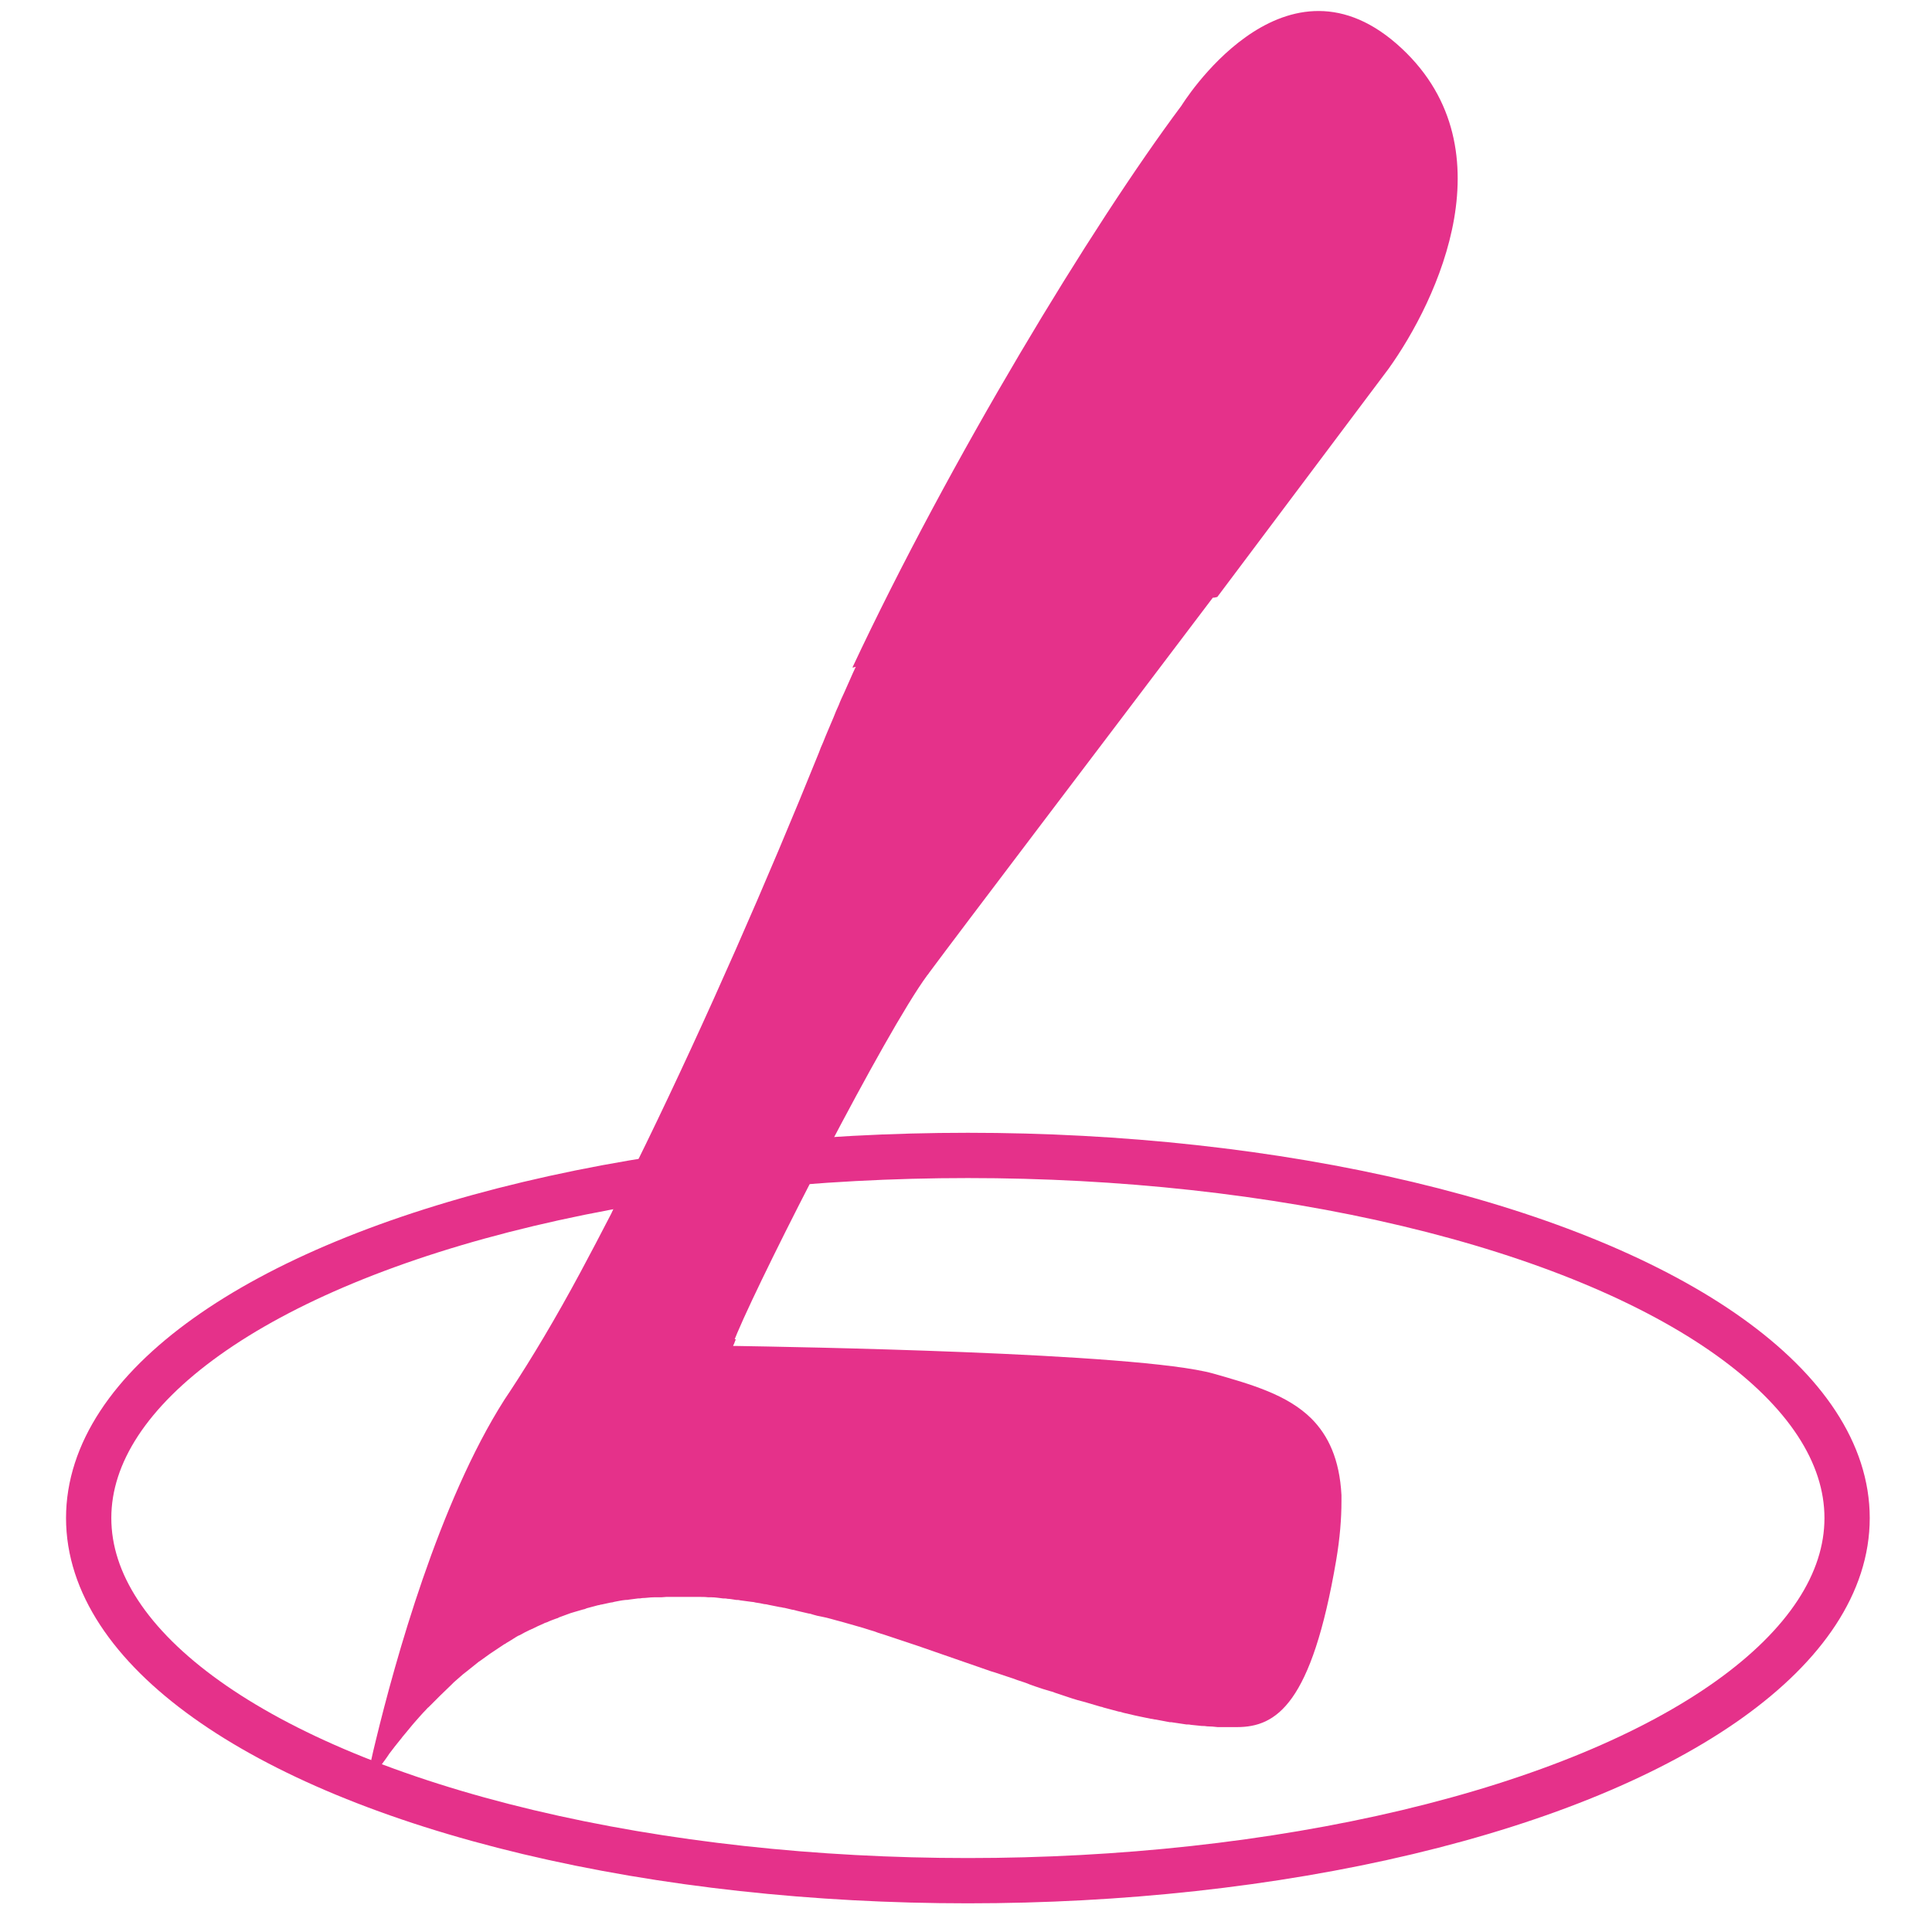 <svg xmlns="http://www.w3.org/2000/svg" id="Capa_1" data-name="Capa 1" viewBox="0 0 512 512"><defs><style>      .cls-1 {        fill: #e5318a;        stroke-width: 0px;      }      .cls-2 {        fill: none;        stroke: #e5318a;        stroke-miterlimit: 10;        stroke-width: 12px;      }    </style></defs><path class="cls-1" d="M194.7,354.9c.2-.5.4-1,.7-1.7,7.5-17.7,39.2-79.6,50.3-94.7.2-.2.4-.5.6-.8,0,0,0,0,0,0,8.3-11.2,43.8-57.9,75.1-99.3.4,0,.8-.1,1.2-.2l45.4-60.5c12.9-18,32.7-59.4,2.1-86.1-30.6-26.6-57,16.4-57,16.4-23.7,31.7-61.4,93.9-87.2,148.9.3,0,.6-.1.9-.2,0,0,0,.1-.1.2-.5,1-.9,2-1.4,3.1-.5,1.2-1.1,2.4-1.6,3.6-.5,1.1-1,2.1-1.4,3.2-.5,1.1-1,2.2-1.4,3.3-.5,1.1-.9,2.2-1.4,3.3-.5,1.1-.9,2.2-1.4,3.4-.4.9-.8,1.8-1.1,2.7-13.6,33.7-29.9,70.9-45.8,103.6-2.7,5.6-5.4,11-8.1,16.3-.4.7-.8,1.5-1.1,2.2-2.8,5.4-5.5,10.6-8.2,15.6-6.5,12.1-12.9,22.8-18.7,31.6-.5.7-.9,1.4-1.4,2.1-17.4,27.3-29,69.3-34.1,90.3-.2,1-.5,1.9-.7,2.9h0c-1.4,6.2-2.2,9.9-2.2,10,0,0,0,0,0,0,.9-1.4,1.9-2.8,2.8-4.1.3-.4.5-.8.8-1.2.8-1.2,1.7-2.3,2.5-3.5.1-.2.3-.4.4-.6,1-1.3,1.9-2.5,2.9-3.7.3-.3.5-.7.8-1,.8-1,1.6-1.9,2.4-2.9.2-.2.4-.5.6-.7,1-1.1,1.9-2.2,2.9-3.2.3-.3.5-.6.8-.8.8-.8,1.6-1.6,2.4-2.4s.5-.5.7-.7c1-1,2-1.9,2.9-2.8.2-.2.5-.5.7-.7.8-.7,1.6-1.4,2.4-2.1.3-.2.6-.5.9-.7,1-.8,2-1.6,3-2.4.2-.2.4-.3.7-.5.8-.6,1.7-1.2,2.5-1.8.3-.2.6-.4.9-.6,1-.7,2-1.3,3-2,.2,0,.3-.2.5-.3.9-.5,1.8-1.1,2.6-1.6.3-.2.7-.4,1-.5.9-.5,1.8-1,2.7-1.4.2,0,.3-.2.5-.2,1-.5,2-1,3-1.4.3-.2.7-.3,1-.4.8-.4,1.7-.7,2.5-1,.2,0,.5-.2.7-.3,1-.4,2-.7,3-1.1.3-.1.7-.2,1-.3.8-.2,1.6-.5,2.4-.7.3,0,.6-.2.9-.3,1-.3,2-.5,3-.8.3,0,.7-.2,1-.2.8-.2,1.5-.3,2.3-.5.3,0,.7-.1,1-.2,1-.2,2-.4,3-.5.3,0,.6,0,1-.1.8-.1,1.6-.2,2.3-.3.4,0,.7,0,1.1-.1,1,0,2-.2,3.1-.2.3,0,.6,0,.9,0,.8,0,1.6,0,2.4-.1.4,0,.8,0,1.2,0,.9,0,1.8,0,2.7,0h1c.9,0,1.7,0,2.6,0,.4,0,.8,0,1.2,0,.8,0,1.6,0,2.4.1.3,0,.6,0,.9,0,1,0,2,.2,3,.3.4,0,.8,0,1.2.1.7,0,1.5.2,2.3.3.3,0,.7,0,1,.1,1,.1,2,.3,3,.4.4,0,.8.1,1.2.2.7.1,1.4.2,2.2.4.4,0,.8.1,1.2.2,1,.2,2,.4,3,.6.4,0,.8.2,1.2.2.7.2,1.4.3,2.1.5.4,0,.8.2,1.3.3,1,.2,2,.5,3,.7.4,0,.8.2,1.2.3.7.2,1.4.4,2.1.5.5.1.9.2,1.4.3.9.2,1.8.5,2.6.7.5.1,1,.3,1.5.4.7.2,1.4.4,2.1.6.5.1,1,.3,1.4.4.7.2,1.4.4,2.1.6.6.2,1.3.4,1.9.6.7.2,1.4.4,2.1.7.5.2,1,.3,1.6.5.6.2,1.2.4,1.8.6.8.3,1.6.5,2.4.8.6.2,1.2.4,1.8.6.6.2,1.2.4,1.8.6l1.2.4c6.4,2.2,12.9,4.5,19.3,6.7.3.1.6.2,1,.3.8.3,1.6.5,2.4.8.7.2,1.4.5,2.1.7.7.2,1.3.5,2,.7.9.3,1.9.6,2.8,1,.5.2.9.3,1.4.5,1.4.5,2.7.9,4.1,1.3.4.1.8.2,1.2.4l3,1c.5.2,1,.3,1.5.5,1,.3,1.9.6,2.8.8.5.1,1,.3,1.4.4,1.1.3,2.3.7,3.4,1,.2,0,.5.1.7.2,1.4.4,2.7.7,4.1,1.1.4,0,.8.2,1.2.3,1,.2,2,.5,3,.7.5.1.9.2,1.4.3,1,.2,1.9.4,2.9.6.4,0,.9.2,1.3.2,1.2.2,2.5.5,3.7.7.1,0,.2,0,.4,0,1.3.2,2.7.4,4,.6.4,0,.8,0,1.2.1,1,.1,1.9.2,2.9.3.5,0,.9,0,1.4.1.9,0,1.9.1,2.8.2.4,0,.8,0,1.2,0,1.3,0,2.6,0,3.9,0,10.5,0,19.8-6.1,26.3-44.2,1-5.9,1.4-11.1,1.4-15.6,0-.6,0-1.2,0-1.7-.5-9.5-3.5-15.8-8-20.3-6.4-6.3-15.8-9-26-11.9-20-5.6-114.3-7.1-126-7.3-.8,0-1.2,0-1.2,0,0-.2.1-.3.2-.5.1-.3.3-.8.5-1.3Z"></path><ellipse class="cls-2" cx="256.5" cy="402.3" rx="233" ry="96.1"></ellipse></svg>